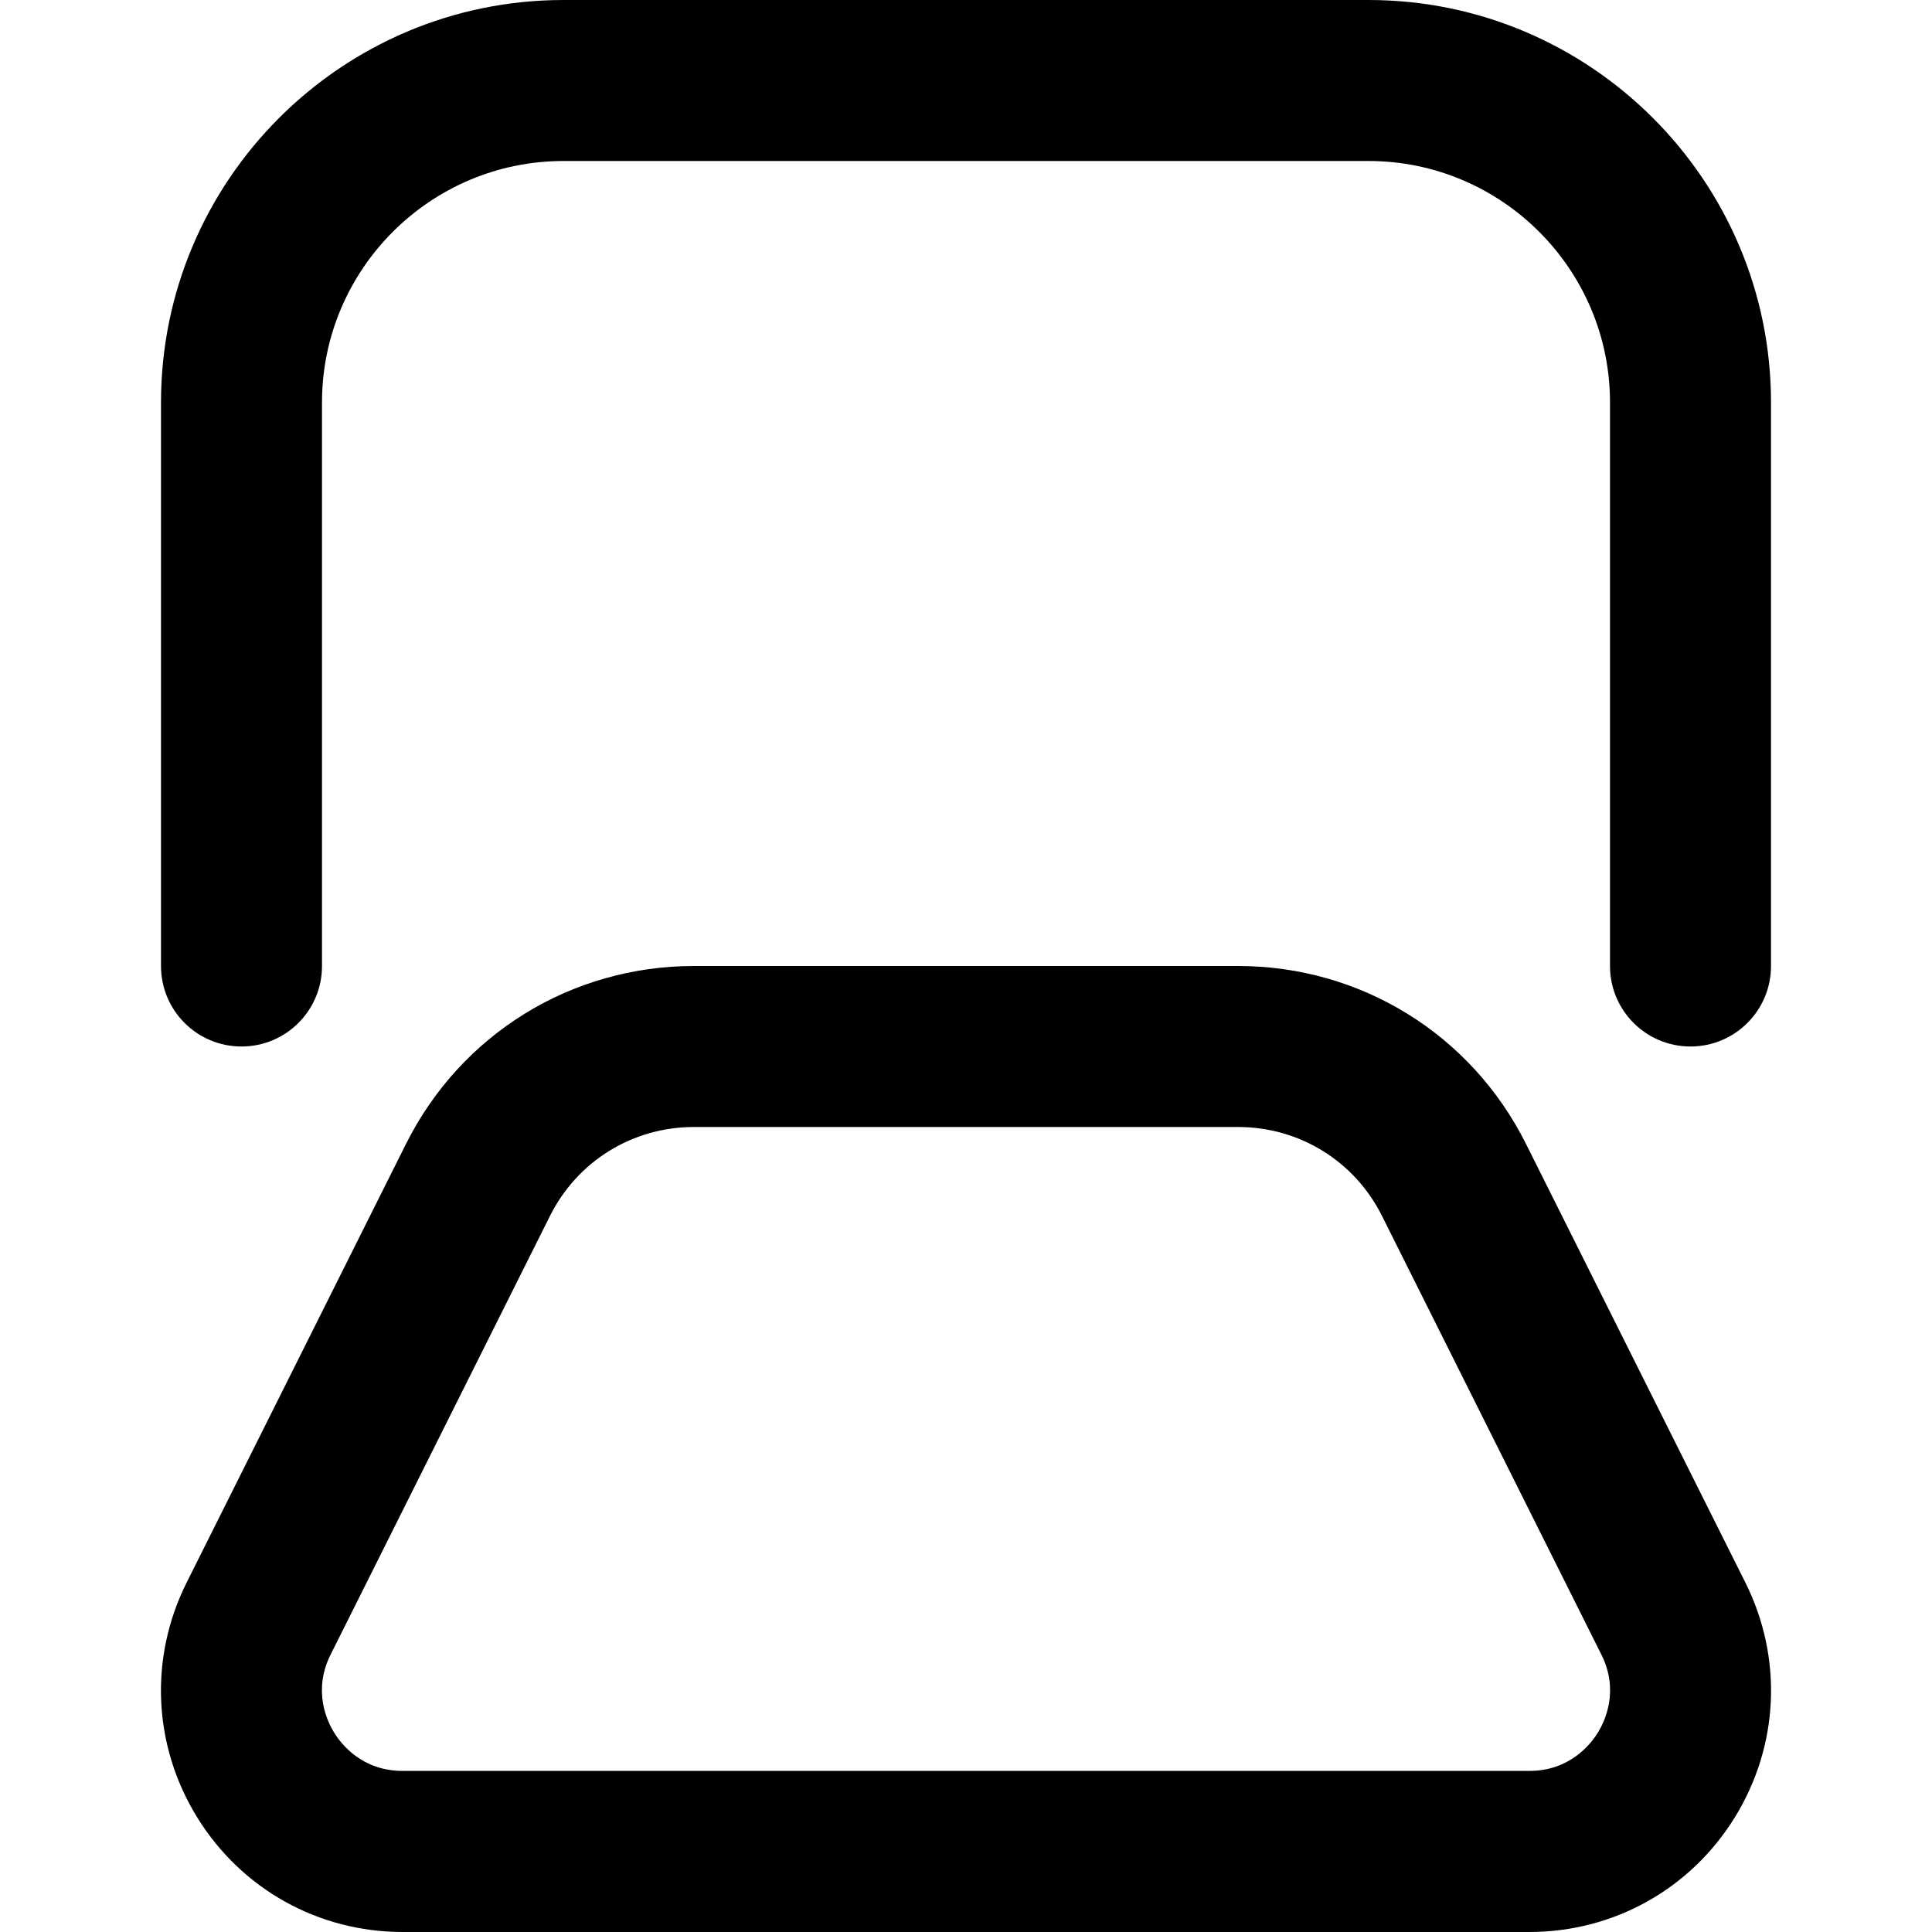 <?xml version="1.0" encoding="UTF-8"?>
<svg xmlns="http://www.w3.org/2000/svg" id="Layer_1" data-name="Layer 1" viewBox="0 0 24 24" width="512" height="512"><path d="M18.997,24H5.003c-1.048,0-2.002-.532-2.553-1.423-.55-.891-.6-1.982-.131-2.919l2.724-5.447c.682-1.364,2.053-2.211,3.578-2.211h6.758c1.525,0,2.896,.847,3.578,2.211l2.724,5.447c.469,.937,.419,2.028-.131,2.919-.551,.891-1.505,1.423-2.553,1.423ZM8.621,14c-.763,0-1.448,.423-1.789,1.105l-2.724,5.447c-.226,.45-.045,.831,.044,.973,.088,.143,.347,.474,.851,.474h13.994c.504,0,.763-.332,.851-.474,.089-.143,.27-.523,.044-.973l-2.724-5.447c-.341-.682-1.026-1.105-1.789-1.105h-6.758Zm13.379-2V5c0-2.757-2.243-5-5-5H7C4.243,0,2,2.243,2,5v7c0,.552,.447,1,1,1s1-.448,1-1V5c0-1.654,1.346-3,3-3h10c1.654,0,3,1.346,3,3v7c0,.552,.447,1,1,1s1-.448,1-1Z"/></svg>
